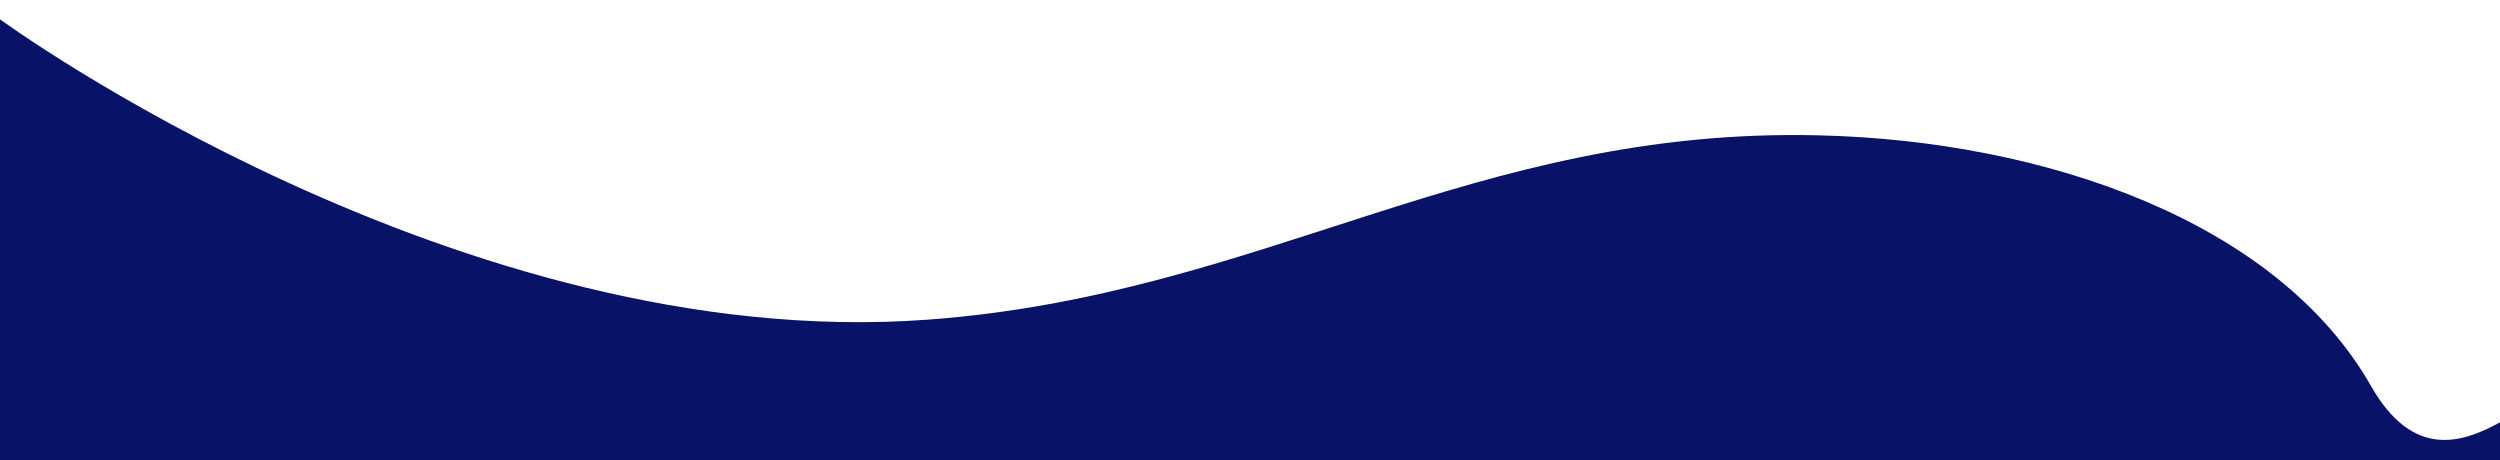 <?xml version="1.0" encoding="UTF-8"?>
<!-- Generator: Adobe Illustrator 26.3.1, SVG Export Plug-In . SVG Version: 6.00 Build 0)  -->
<svg xmlns="http://www.w3.org/2000/svg" xmlns:xlink="http://www.w3.org/1999/xlink" version="1.1" id="OBJECTS" x="0px" y="0px" viewBox="0 0 750 138" style="enable-background:new 0 0 750 138;" xml:space="preserve">
<style type="text/css">
	.st0{fill:#081266;}
</style>
<path class="st0" d="M750,126.7c-11.3,6.2-26.1,11.2-38.7-10.9c-28.1-49.3-97.6-73.6-165.7-75.2C441.7,38.1,379,88.5,278.3,95.9  C137.5,106.3,0,5.8,0,5.8V138h750V126.7z"></path>
</svg>
